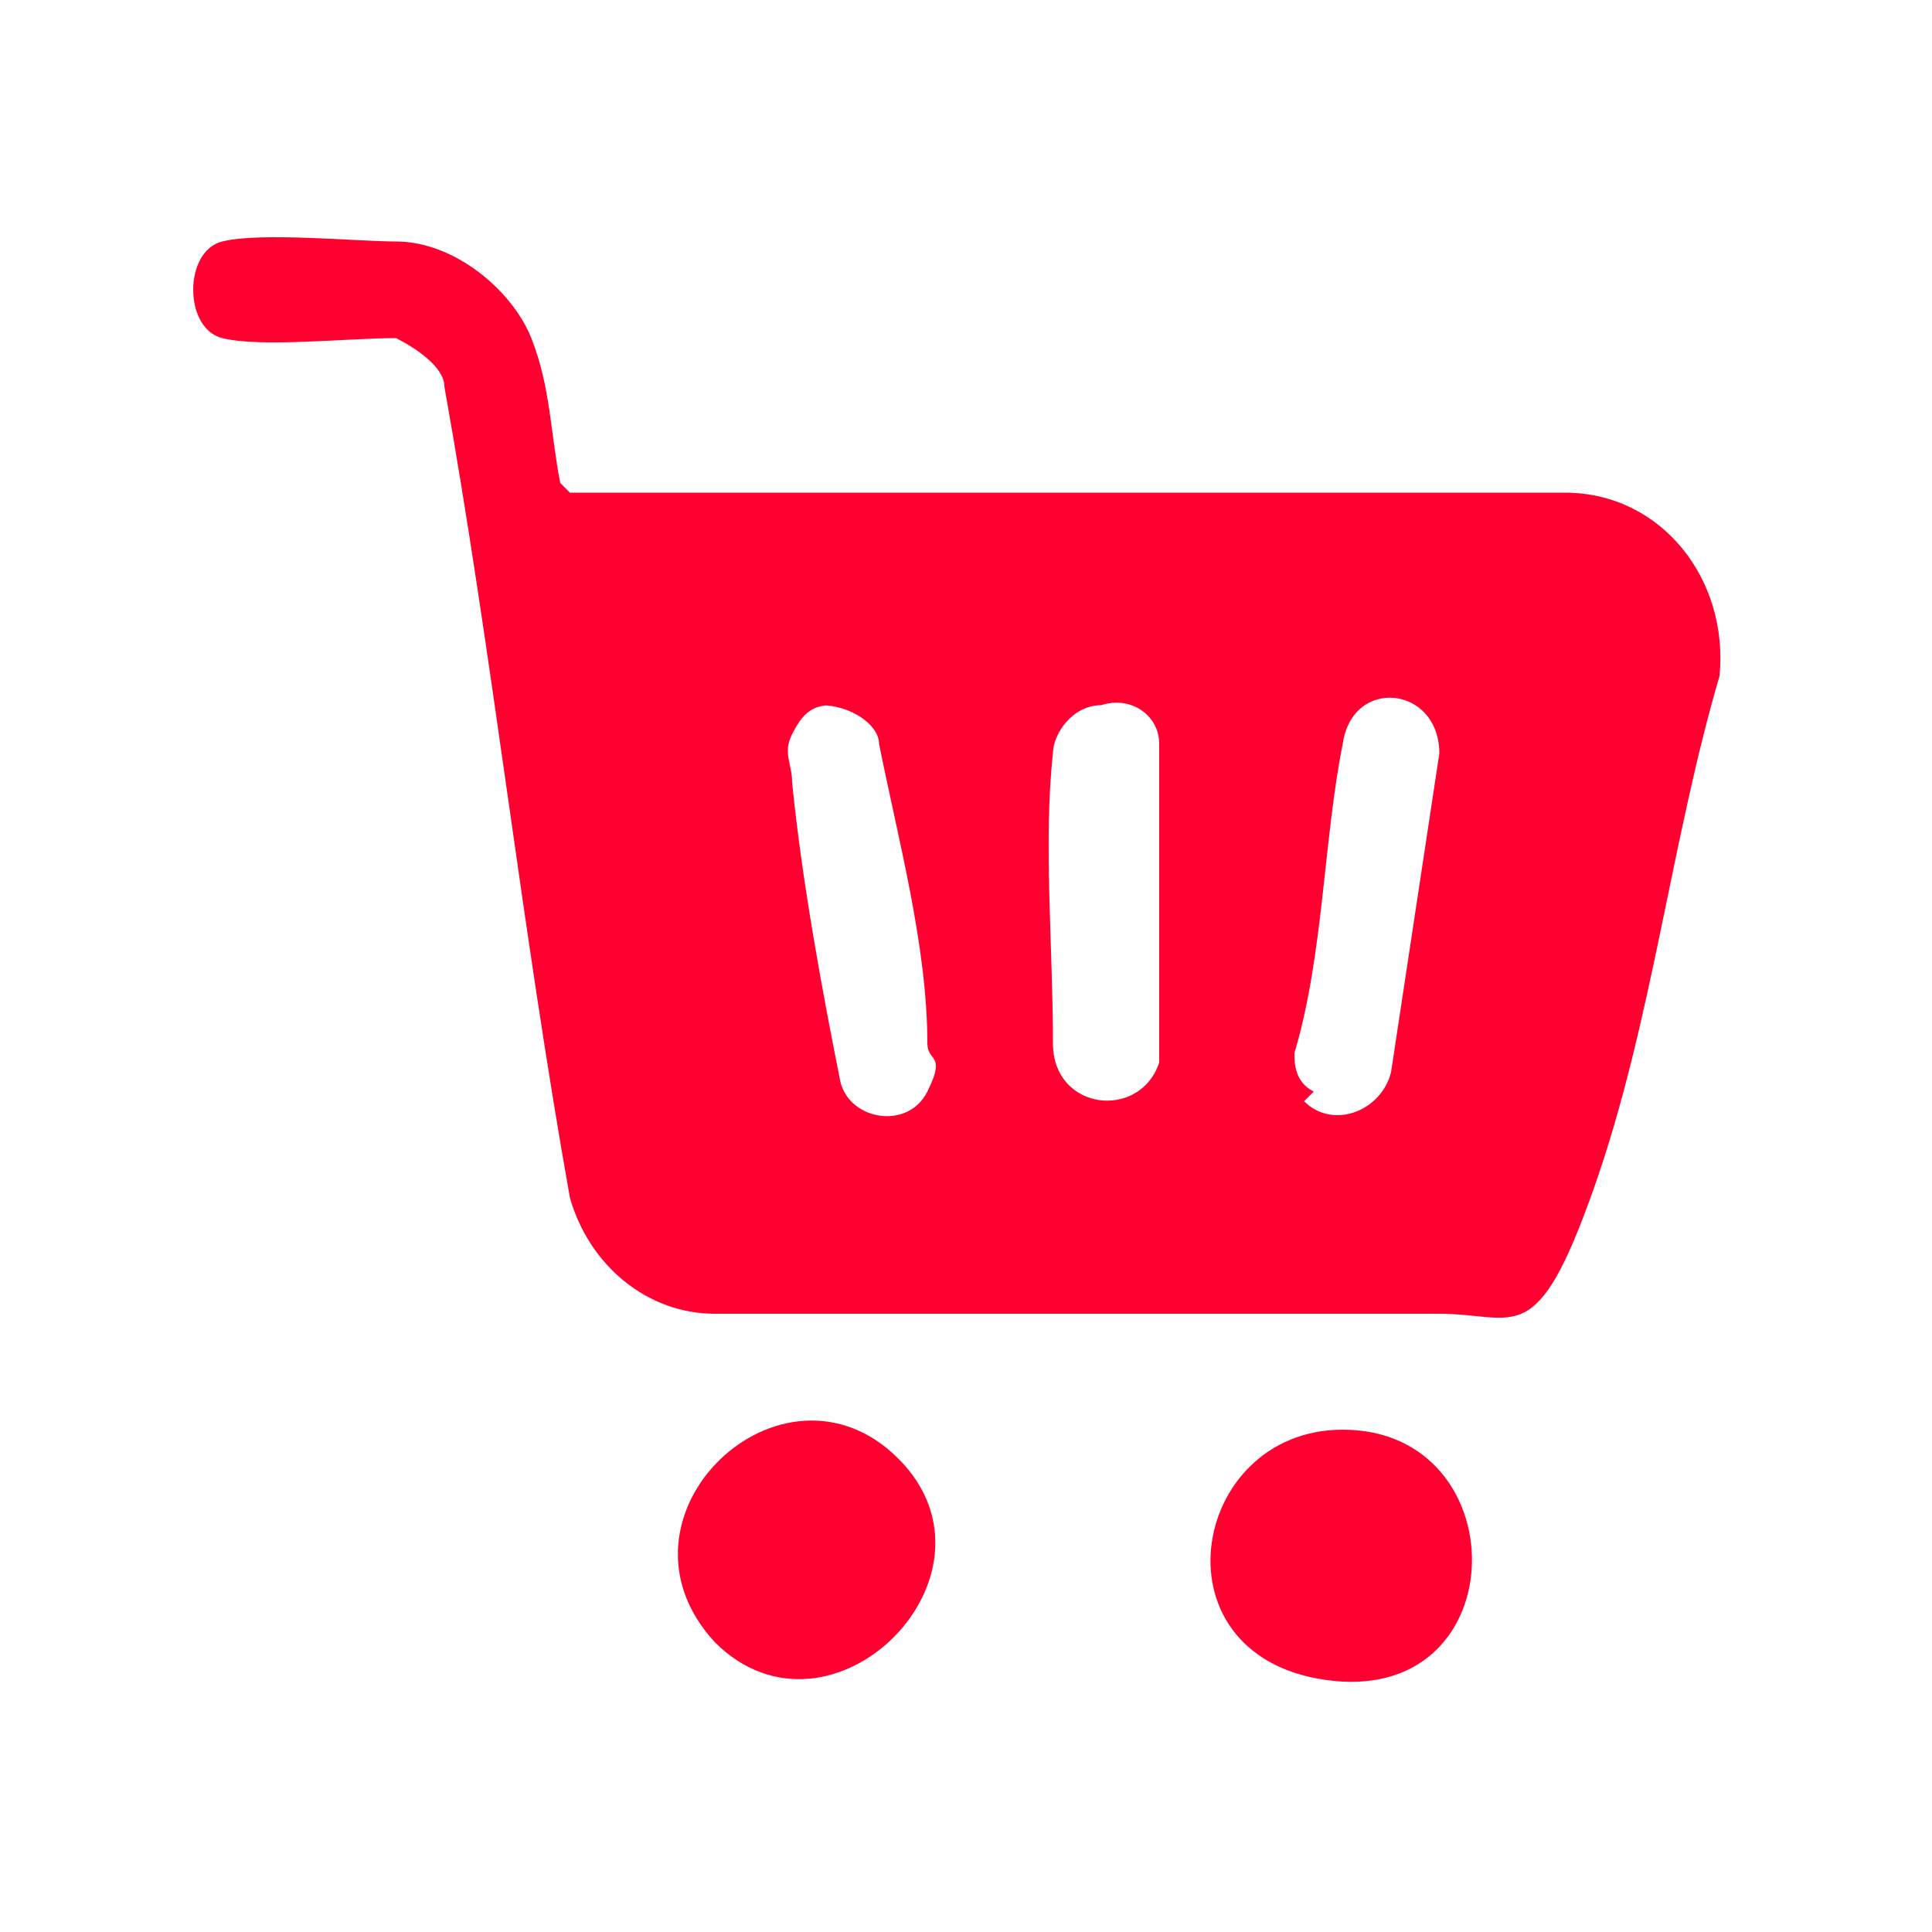 <?xml version="1.0" encoding="UTF-8"?>
<svg xmlns="http://www.w3.org/2000/svg" id="Layer_1" version="1.1" viewBox="0 0 20 20">
  <defs>
    <style>
      .st0 {
        fill: #ff0030;
      }
    </style>
  </defs>
  <path class="st0" d="M5.9,5.1h10.3c1,0,1.7.9,1.6,1.9-.5,1.7-.7,3.6-1.3,5.3s-.8,1.3-1.6,1.3h-7.5c-.7,0-1.3-.5-1.5-1.2-.5-2.8-.8-5.6-1.3-8.4,0-.2-.3-.4-.5-.5-.5,0-1.4.1-1.8,0s-.4-.9,0-1,1.4,0,1.8,0c.6,0,1.2.5,1.4,1s.2,1,.3,1.5ZM8.6,7.3c-.2,0-.3.1-.4.3s0,.3,0,.5c.1,1,.3,2.1.5,3.1.1.4.7.5.9.1s0-.3,0-.5c0-1-.3-2.1-.5-3.1,0-.2-.3-.4-.6-.4ZM11.4,7.3c-.3,0-.5.3-.5.5-.1.9,0,2,0,3,0,.7.9.8,1.1.2v-3.3c0-.3-.3-.5-.6-.4ZM13.5,11.4c.3.3.8.1.9-.3l.5-3.3c0-.7-.9-.8-1-.1-.2,1-.2,2.2-.5,3.2,0,.1,0,.3.2.4Z"></path>
  <path class="st0" d="M13.9,14.8c1.8,0,1.8,2.8-.1,2.6s-1.5-2.6.1-2.6Z"></path>
  <path class="st0" d="M7.4,17c-1.2-1.3.7-3.1,1.9-1.9s-.7,3.1-1.9,1.9Z"></path>
</svg>
